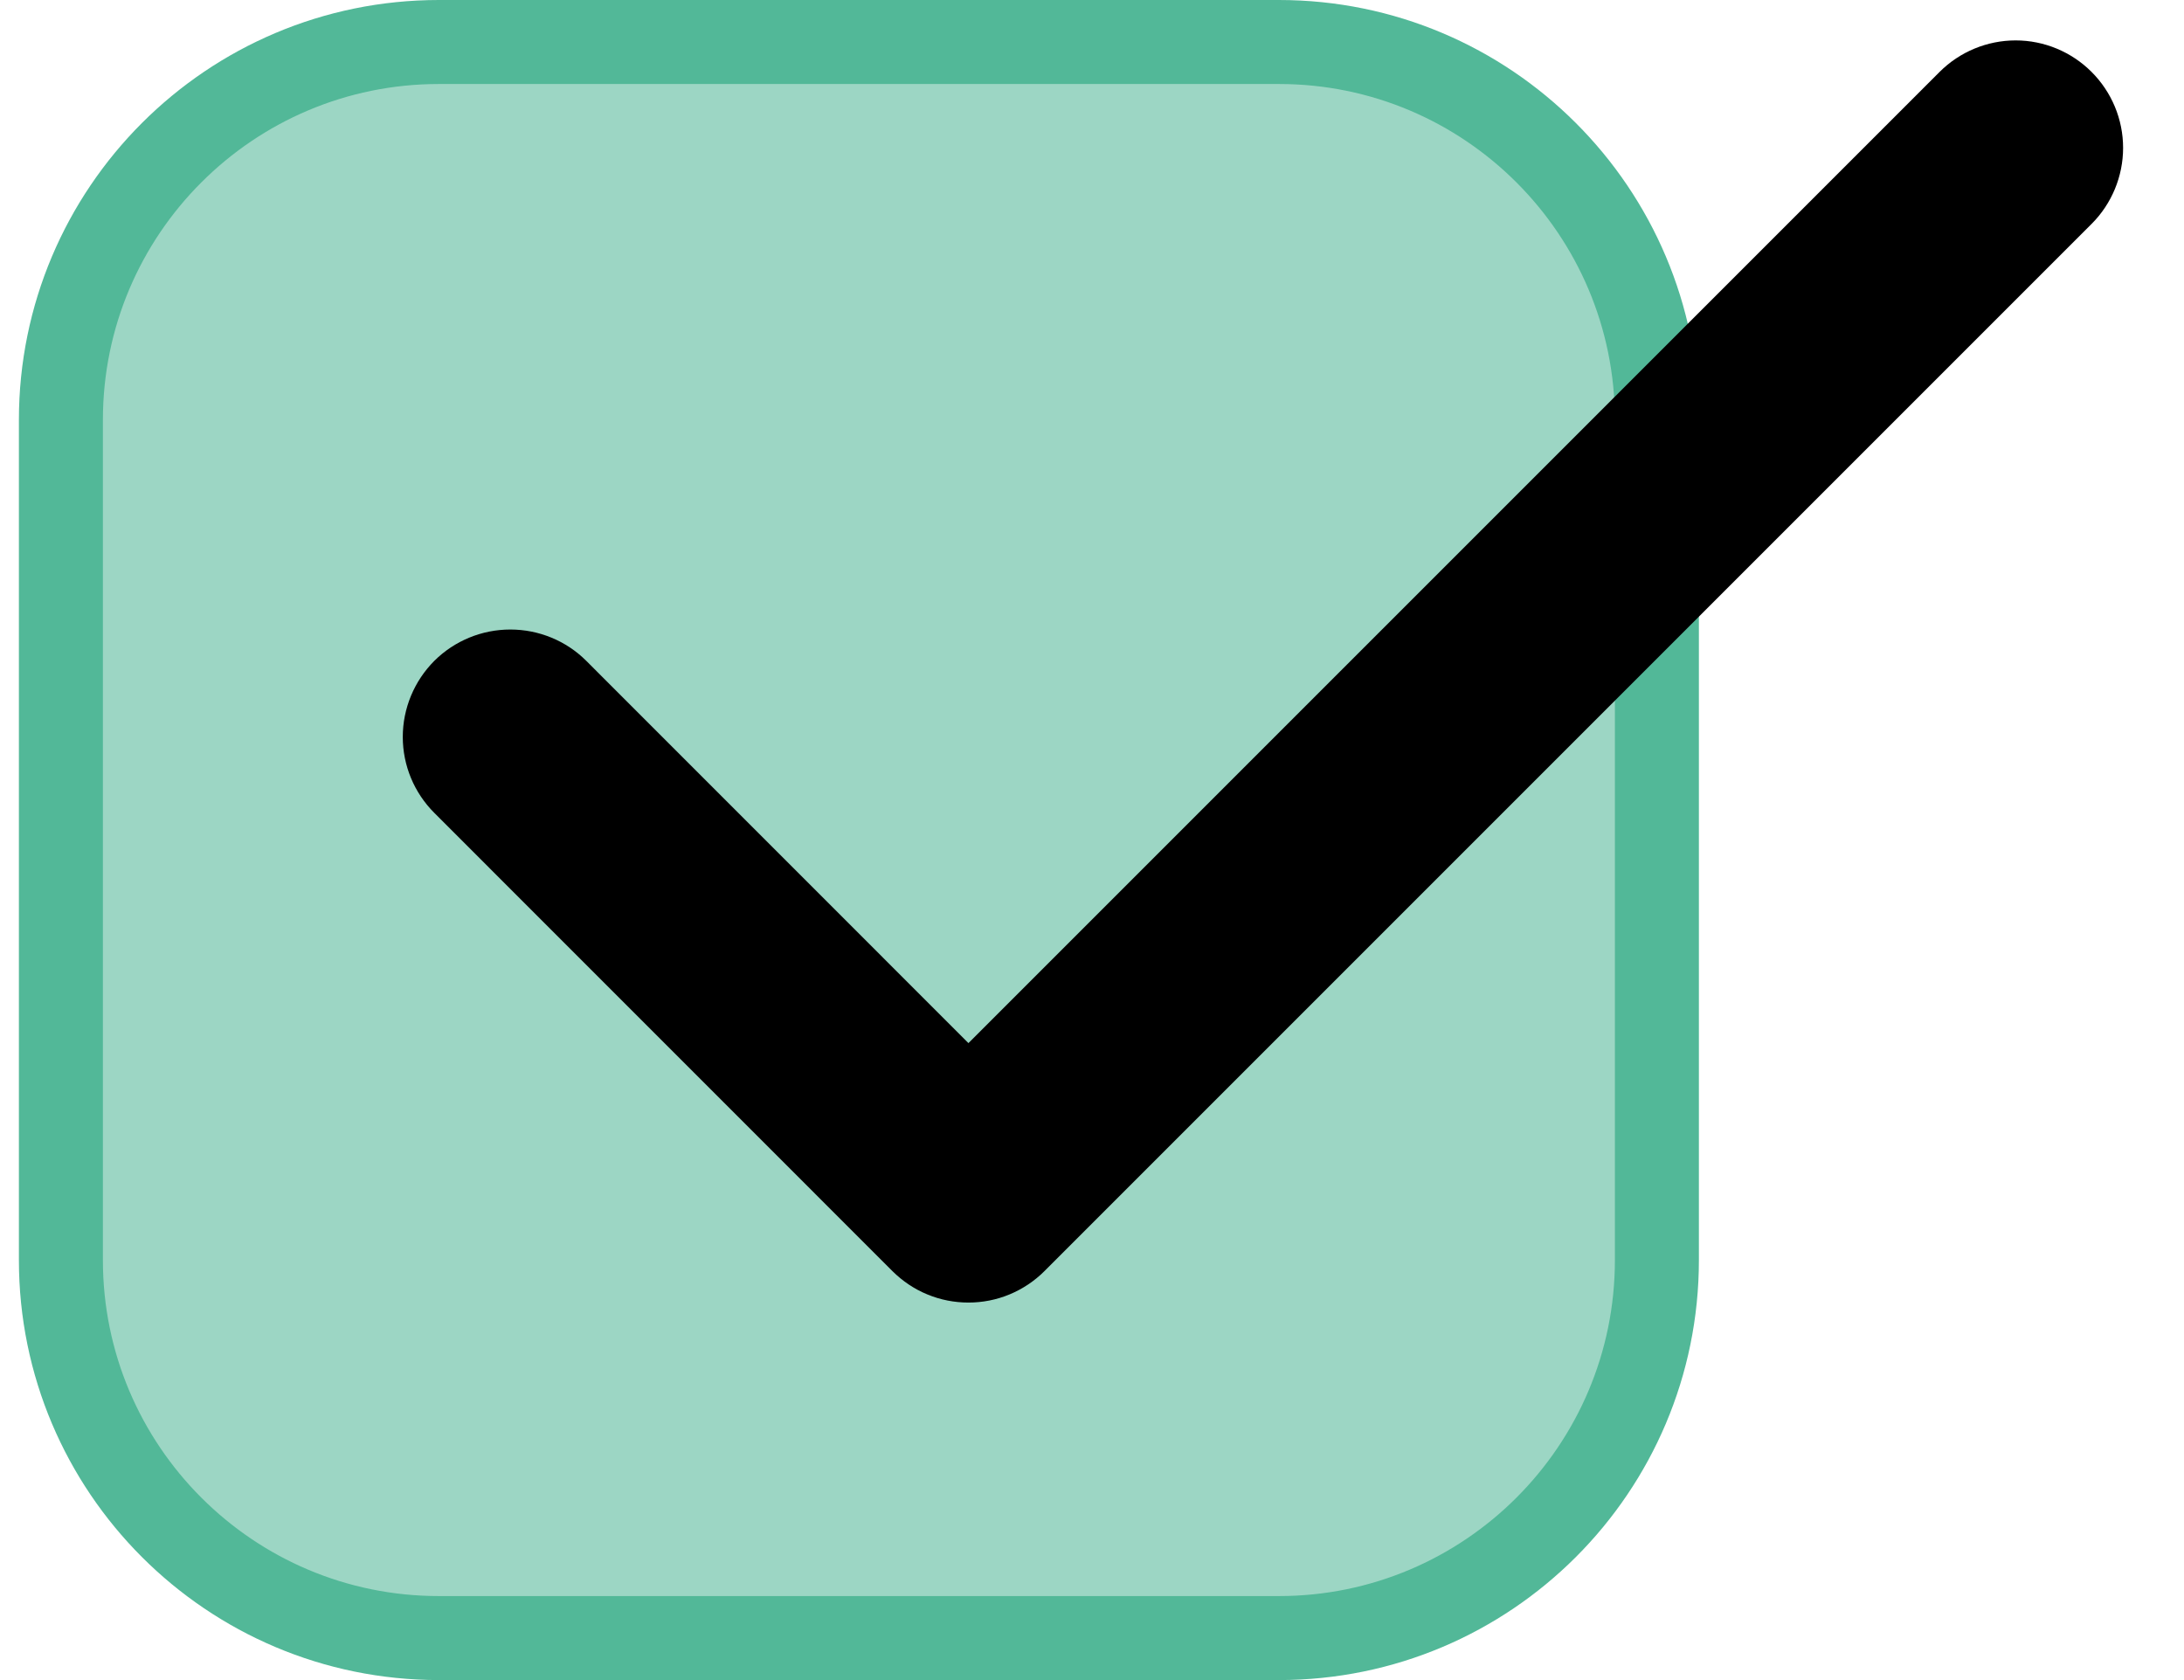 <svg width="26" height="20" viewBox="0 0 26 20" fill="none" xmlns="http://www.w3.org/2000/svg">
<path d="M5.225 0.5H15.225C17.71 0.5 19.725 2.515 19.725 5V15C19.725 17.485 17.71 19.5 15.225 19.5H5.225C2.74 19.5 0.725 17.485 0.725 15V5C0.725 2.515 2.74 0.5 5.225 0.5Z" fill="#9CD6C4" stroke="#52B898"/>
<path d="M23.996 0.731C24.268 0.731 24.53 0.84 24.723 1.033C24.916 1.226 25.025 1.487 25.025 1.76C25.025 2.033 24.916 2.296 24.723 2.489L12.257 14.955C12.162 15.05 12.048 15.126 11.923 15.178C11.798 15.23 11.664 15.256 11.529 15.256C11.394 15.256 11.26 15.23 11.135 15.178C11.01 15.127 10.897 15.05 10.801 14.955L5.347 9.5C5.154 9.307 5.045 9.046 5.045 8.773C5.045 8.5 5.154 8.238 5.347 8.044C5.54 7.852 5.802 7.744 6.075 7.744C6.348 7.744 6.61 7.851 6.803 8.044L11.529 12.771L23.267 1.033C23.46 0.84 23.723 0.731 23.996 0.731Z" fill="black" stroke="black" stroke-width="0.5"/>
</svg>
